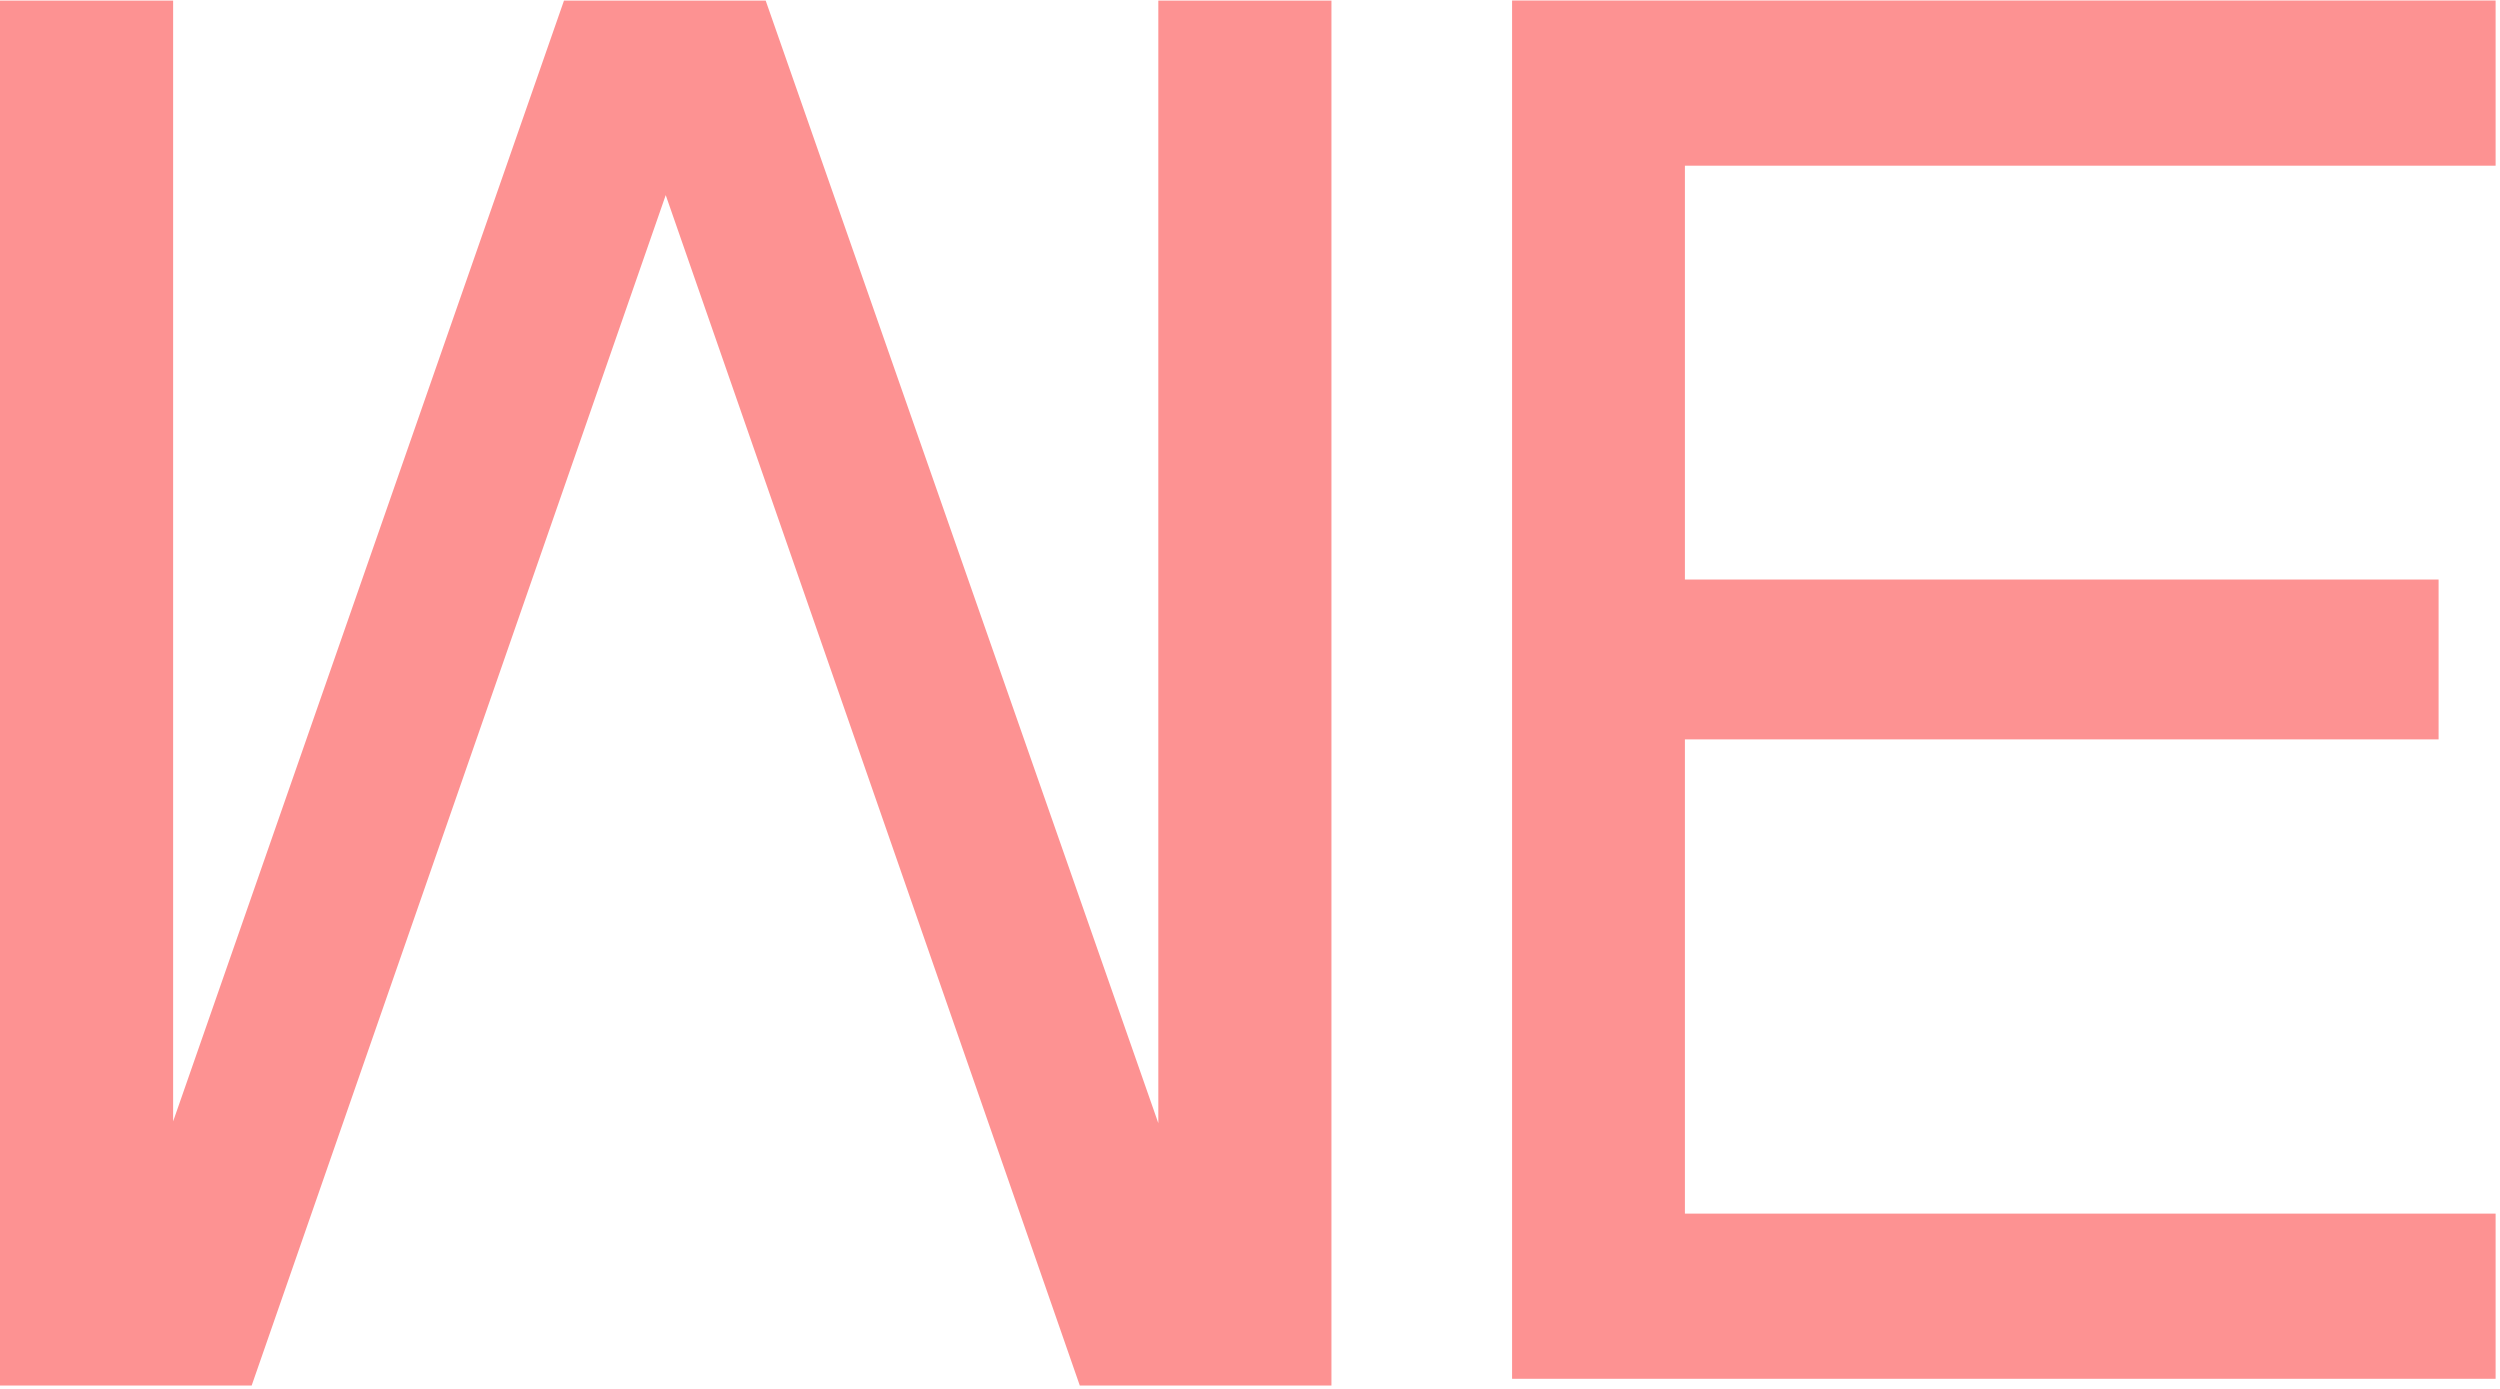 <svg width="324" height="180" viewBox="0 0 324 180" fill="none" xmlns="http://www.w3.org/2000/svg">
<path d="M172.556 0.074L172.556 179.566L139.941 179.566L86.278 25.286L32.615 179.566L0 179.566L0 0.074L22.437 0.074L22.437 145.333L73.094 0.074L99.231 0.074L150.119 145.565L150.119 0.074L172.556 0.074Z" fill="#FD9292"/>
<path d="M195.965 178.692V0.066H323.431V21.474H218.364V75.108H316.042V95.824H218.364V157.285H323.431V178.692H195.965Z" fill="#FD9292"/>
</svg>
